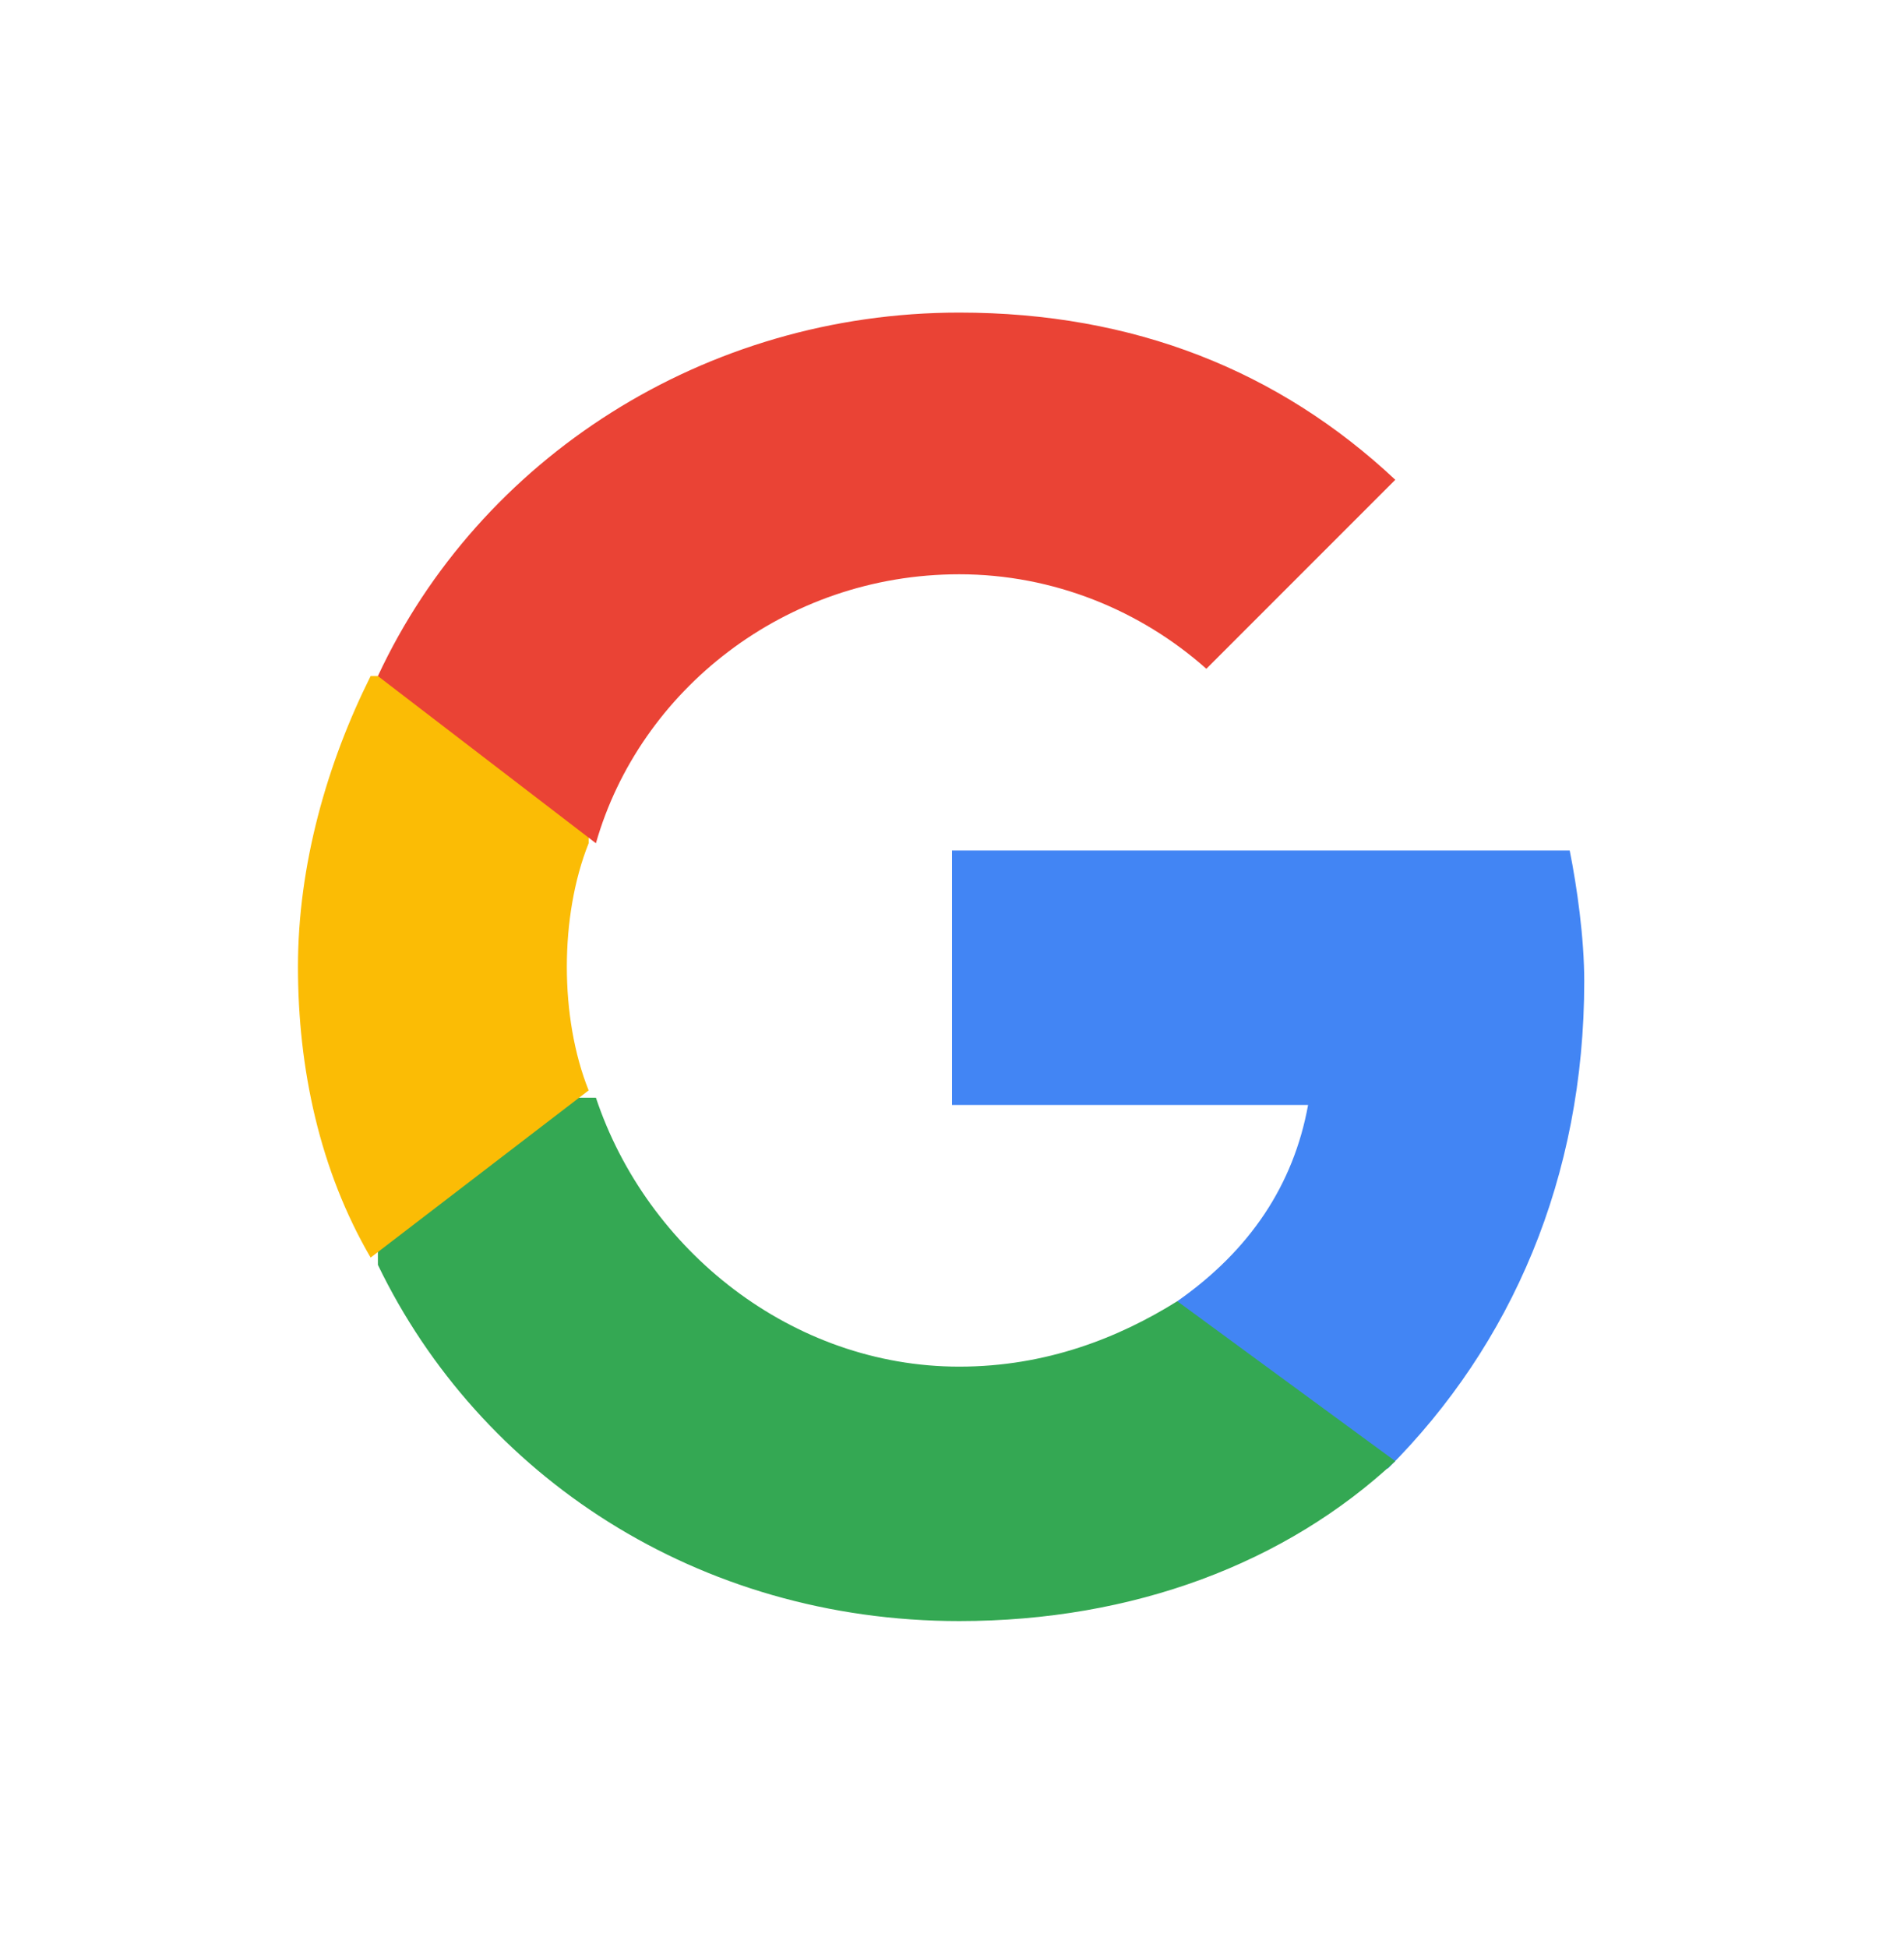 <?xml version="1.0" encoding="utf-8"?>
<!-- Generator: Adobe Illustrator 23.1.1, SVG Export Plug-In . SVG Version: 6.00 Build 0)  -->
<svg version="1.1" id="Layer_1" xmlns:sketch="http://www.bohemiancoding.com/sketch/ns"
	 xmlns="http://www.w3.org/2000/svg" xmlns:xlink="http://www.w3.org/1999/xlink" x="0px" y="0px" viewBox="0 0 26.2 26.8"
	 style="enable-background:new 0 0 26.2 26.8;" xml:space="preserve">
<style type="text/css">
	.st0{fill-rule:evenodd;clip-rule:evenodd;fill:#4285F4;}
	.st1{fill-rule:evenodd;clip-rule:evenodd;fill:#34A853;}
	.st2{fill-rule:evenodd;clip-rule:evenodd;fill:#FBBC05;}
	.st3{fill-rule:evenodd;clip-rule:evenodd;fill:#EA4335;}
	.st4{fill:none;}
</style>
<title>btn_google_light_normal_ios</title>
<desc>Created with Sketch.</desc>
<g id="Google-Button" sketch:type="MSPage">
	<g transform="translate(-608, -160)" sketch:type="MSArtboardGroup">
	</g>
	<g id="btn_google_light_normal" transform="translate(-1, -1)" sketch:type="MSArtboardGroup">
		<g id="logo_googleg_48dp" transform="translate(15, 15)" sketch:type="MSLayerGroup">
			<path id="Shape" sketch:type="MSShapeGroup" class="st0" d="M7.8-0.5c0-0.6-0.1-1.3-0.2-1.8h-8.5v3.5H4C3.8,2.3,3.2,3.2,2.2,3.9
				v2.3h2.9C6.8,4.5,7.8,2.2,7.8-0.5L7.8-0.5z"/>
			<path sketch:type="MSShapeGroup" class="st1" d="M-0.8,8.3c2.4,0,4.5-0.8,6-2.2L2.2,3.9c-0.8,0.5-1.8,0.9-3,0.9
				c-2.3,0-4.3-1.6-5-3.7h-3v2.3C-7.4,6.3-4.4,8.3-0.8,8.3L-0.8,8.3z"/>
			<path sketch:type="MSShapeGroup" class="st2" d="M-5.9,1c-0.2-0.5-0.3-1.1-0.3-1.7s0.1-1.2,0.3-1.7v-2.3h-3c-0.6,1.2-1,2.6-1,4
				s0.3,2.8,1,4L-5.9,1L-5.9,1z"/>
			<path sketch:type="MSShapeGroup" class="st3" d="M-0.8-6.1c1.3,0,2.5,0.5,3.4,1.3l2.6-2.6c-1.6-1.5-3.6-2.3-6-2.3
				c-3.5,0-6.6,2-8,5l3,2.3C-5.2-4.5-3.2-6.1-0.8-6.1L-0.8-6.1z"/>
			<path sketch:type="MSShapeGroup" class="st4" d="M-9.8-9.7h18v18h-18V-9.7z"/>
		</g>
		<g id="handles_square" sketch:type="MSLayerGroup">
		</g>
	</g>
</g>
</svg>
